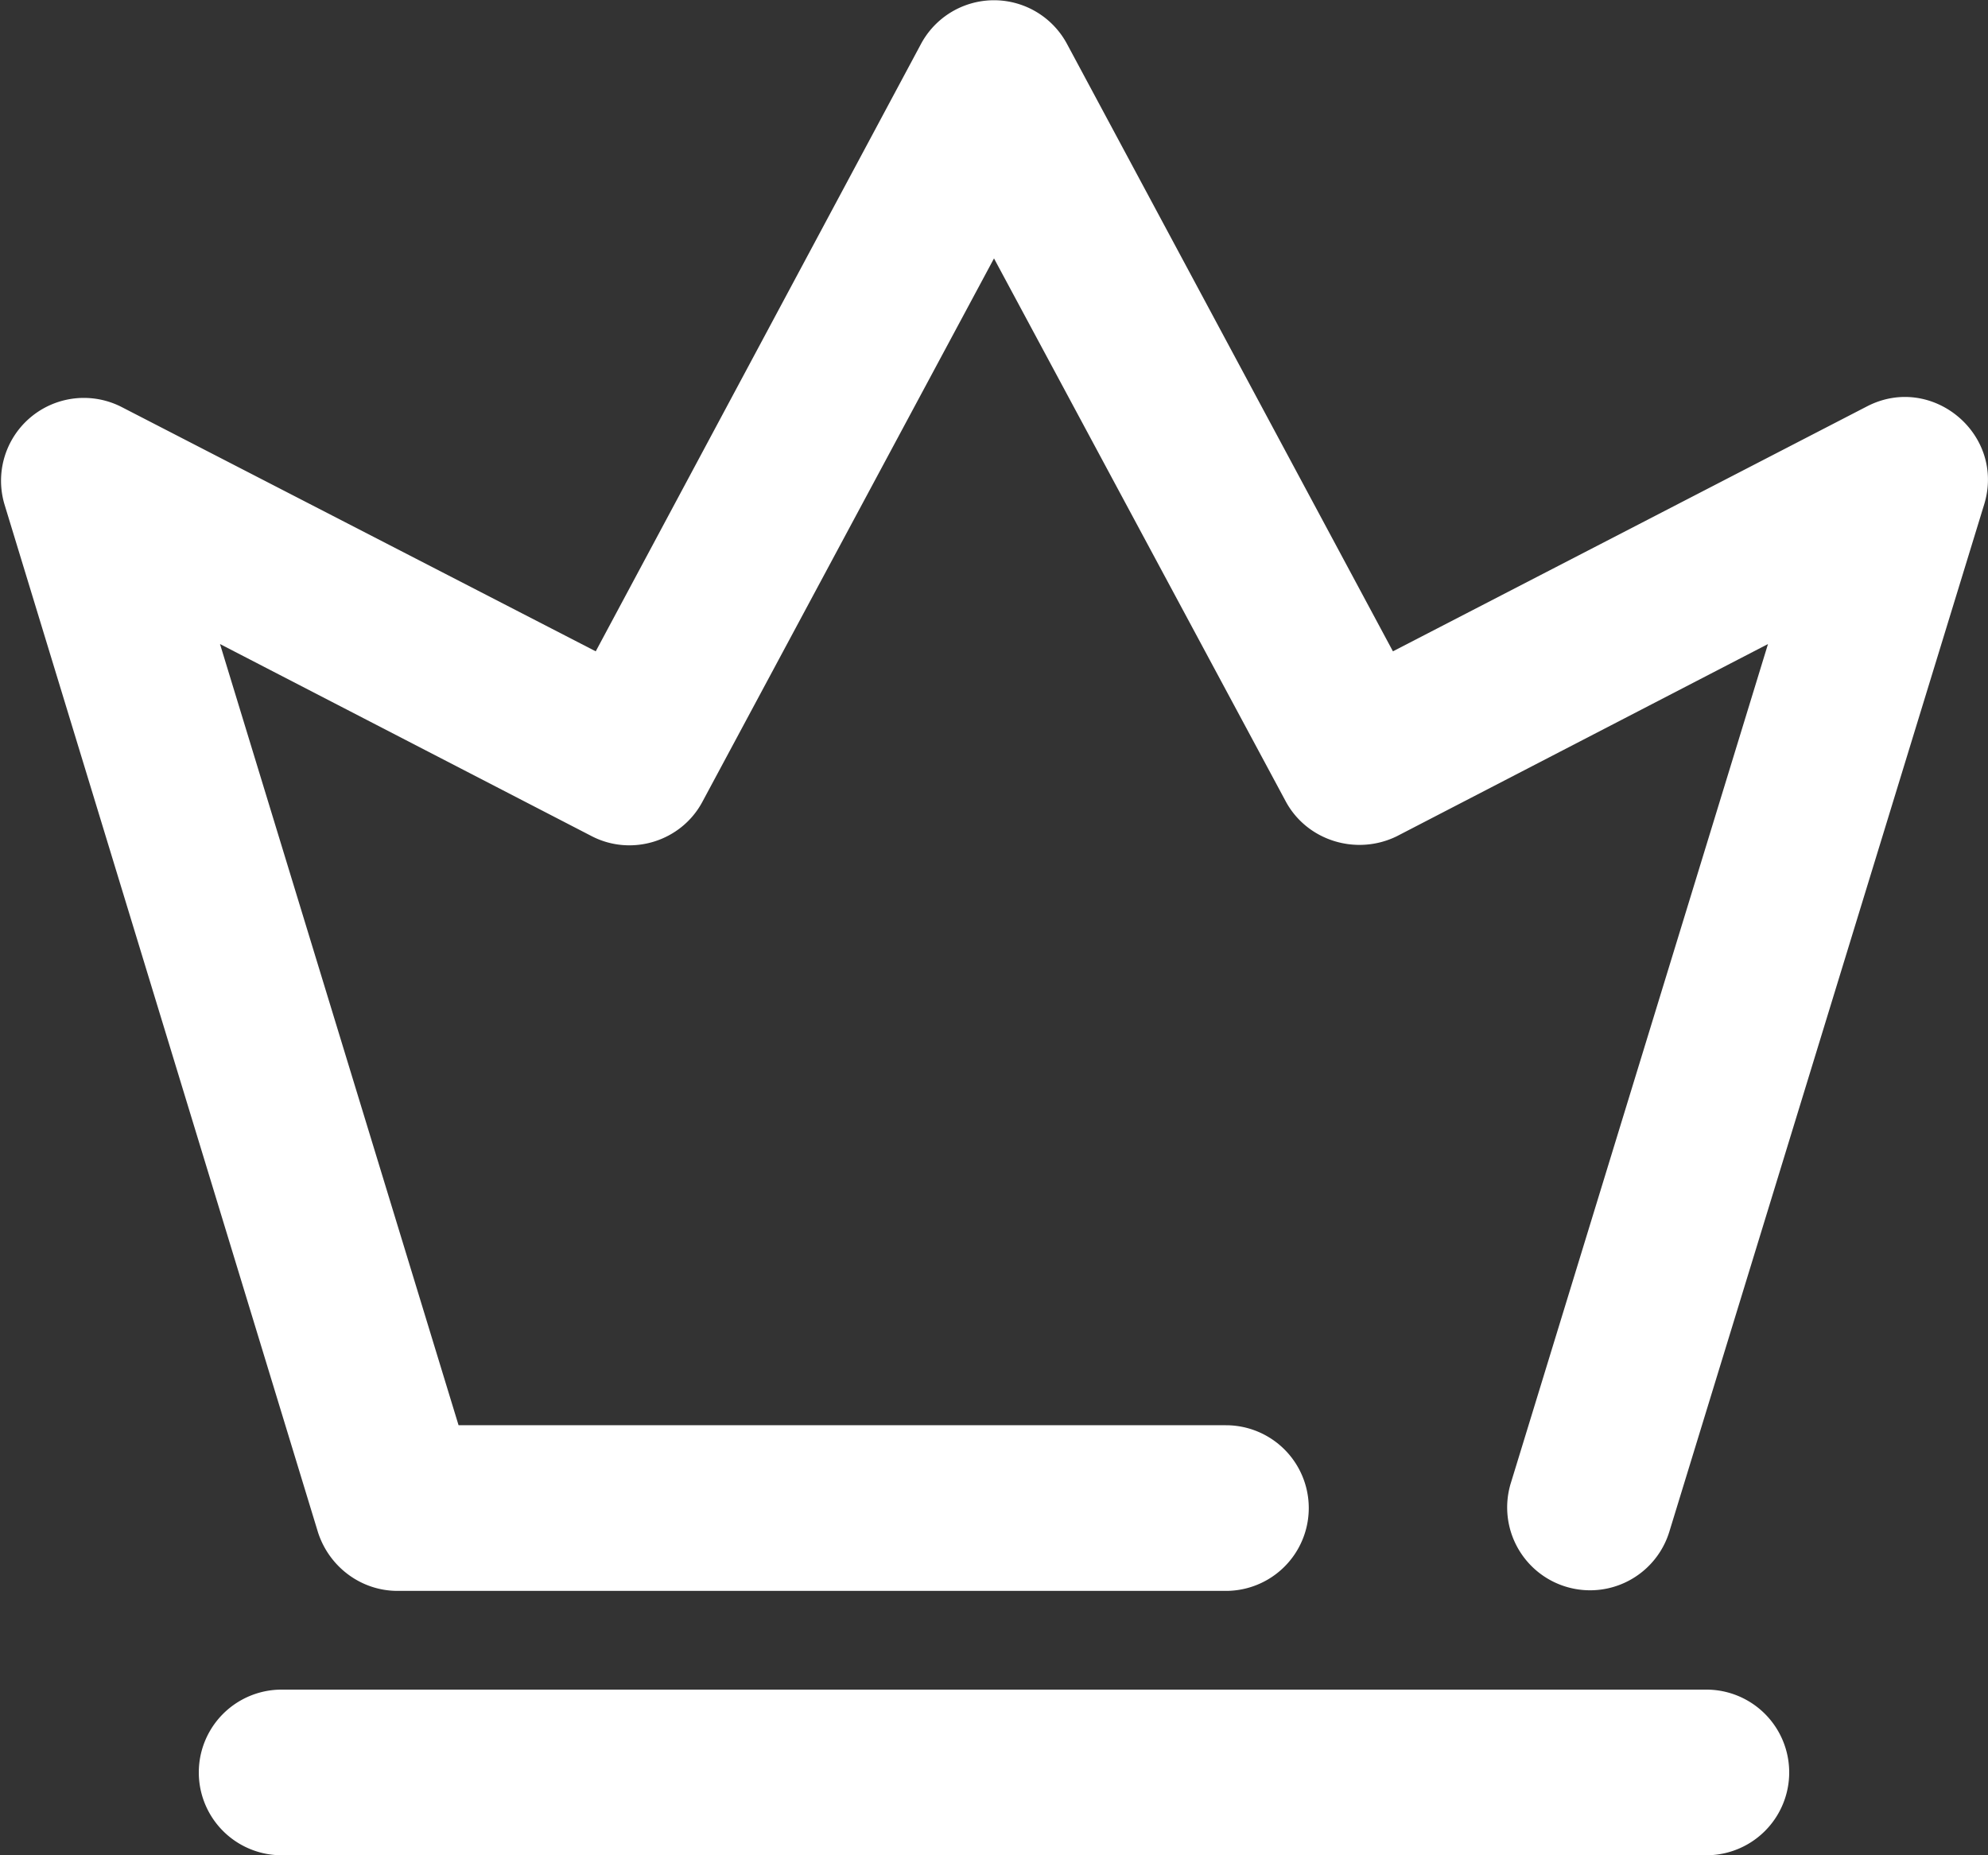 <svg viewBox="0 0 30 28" xmlns="http://www.w3.org/2000/svg"><rect x="0" y="0" width="30" height="28" fill="#333333" stroke="none"/><path d="M25.75 25.5a1.25 1.25 0 010 2.5H4.25a1.25 1.25 0 010-2.5h21.5zM13.9.66a1.25 1.25 0 012.2 0l4.92 9.17 7.16-3.7c.98-.5 2.09.43 1.76 1.49l-4.75 15.5a1.25 1.25 0 11-2.39-.74l3.88-12.66-5.6 2.9c-.61.3-1.36.07-1.68-.53L15 3.9l-4.4 8.2c-.32.6-1.07.83-1.67.52l-5.61-2.9 3.6 11.79H18.5a1.25 1.25 0 010 2.5H6c-.55 0-1.03-.36-1.2-.88L.07 7.62a1.25 1.25 0 011.76-1.48l7.16 3.69z" fill="#FFF" fill-rule="nonzero"/></svg>